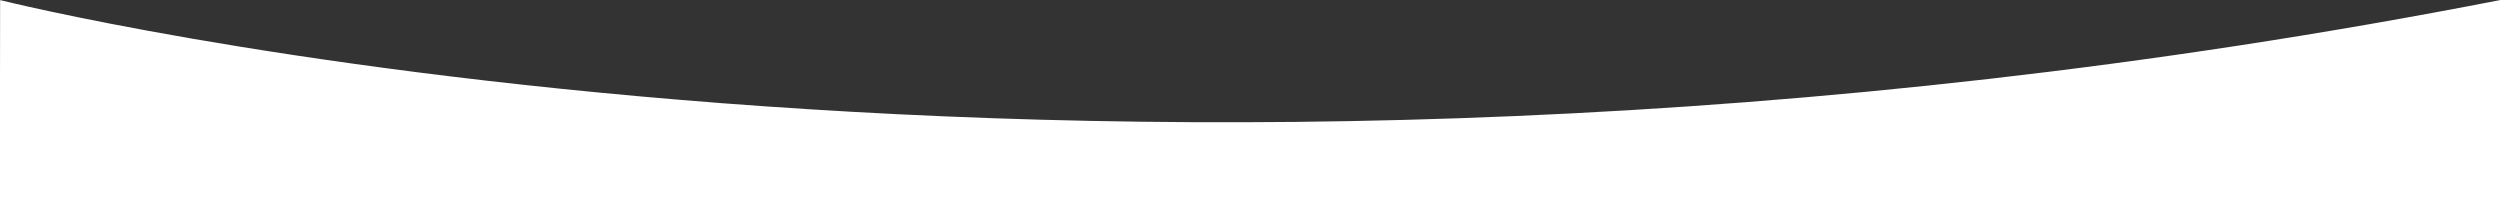 <?xml version="1.0" encoding="UTF-8"?><svg id="Layer_1" xmlns="http://www.w3.org/2000/svg" viewBox="0 0 1920 172.23"><rect x="0" y="0" width="1920" height="172.23" fill="#333333" stroke="none"/><defs><style>.cls-1{fill:#fff;stroke-width:0px;}</style></defs><g id="Ebene_2"><g id="Ebene_1-2"><path class="cls-1" d="M.08.06l-.23,172.15h1920.21V.06C838.06,211.21.08.06.08.06Z"/></g></g></svg>